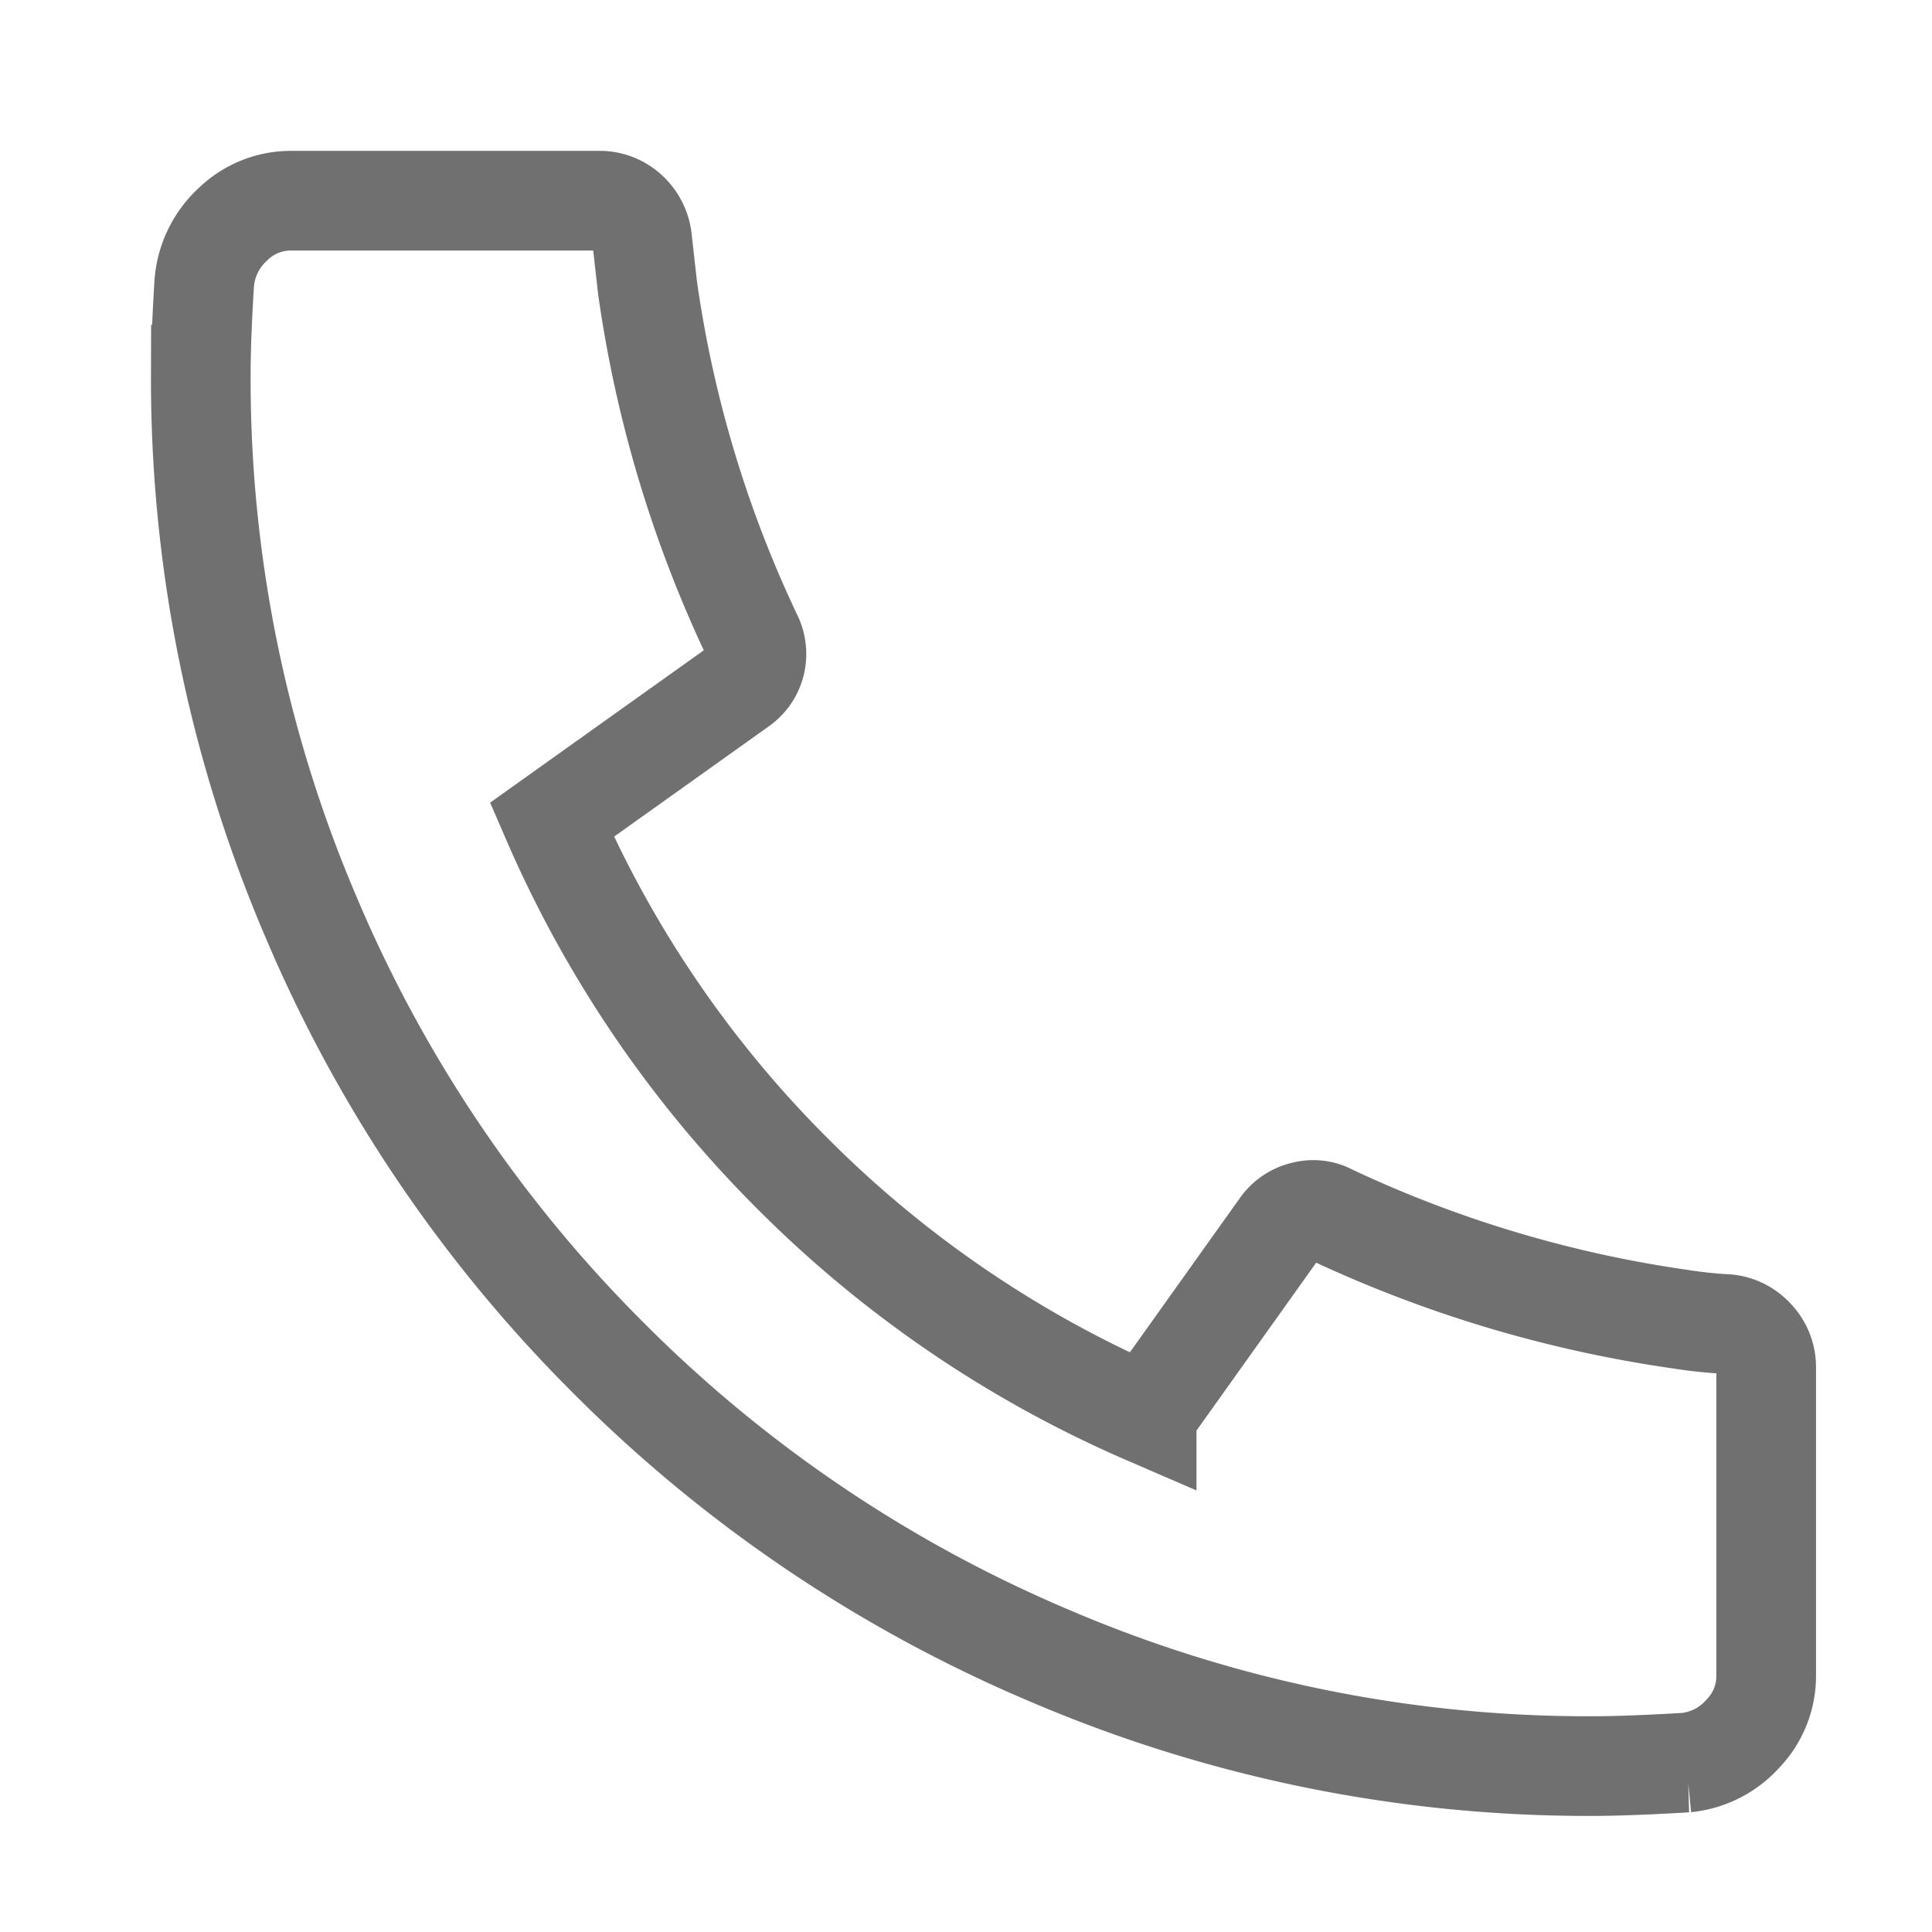 <svg xmlns="http://www.w3.org/2000/svg" xmlns:xlink="http://www.w3.org/1999/xlink" width="19.388" height="19.388" viewBox="0 0 19.388 19.388">
  <defs>
    <clipPath id="clip-path">
      <path id="Pfad_37" data-name="Pfad 37" d="M0-24.33H19.388V-43.718H0Z" transform="translate(-1.829 41.889)" fill="none"/>
    </clipPath>
  </defs>
  <g id="Gruppe_26" data-name="Gruppe 26" transform="translate(1.829 1.829)" clip-path="url(#clip-path)">
    <g id="Gruppe_25" data-name="Gruppe 25" transform="translate(0.184 0.184)">
      <path id="Pfad_36" data-name="Pfad 36" d="M-26.815-19.627a.426.426,0,0,0-.271-.14,4.72,4.72,0,0,1-.489-.052,12.333,12.333,0,0,1-3.491-1.047.361.361,0,0,0-.27-.035.391.391,0,0,0-.236.157l-1.344,1.885a11.409,11.409,0,0,1-3.552-2.417,11.411,11.411,0,0,1-2.417-3.552L-37-26.172a.388.388,0,0,0,.157-.227.4.4,0,0,0-.035-.279,12.1,12.1,0,0,1-1.047-3.491l-.053-.471a.441.441,0,0,0-.14-.288.42.42,0,0,0-.3-.113H-41.5a.833.833,0,0,0-.585.236.894.894,0,0,0-.288.585q-.035.559-.035.925a13.72,13.72,0,0,0,1.1,5.428,13.875,13.875,0,0,0,2.994,4.442,13.877,13.877,0,0,0,4.442,2.993,13.715,13.715,0,0,0,5.428,1.1q.349,0,.942-.035a.879.879,0,0,0,.567-.288.832.832,0,0,0,.236-.585V-19.33A.422.422,0,0,0-26.815-19.627Z" transform="translate(42.41 31.042)" fill="none" stroke="#707070" stroke-width="1"/>
    </g>
  </g>
</svg>

